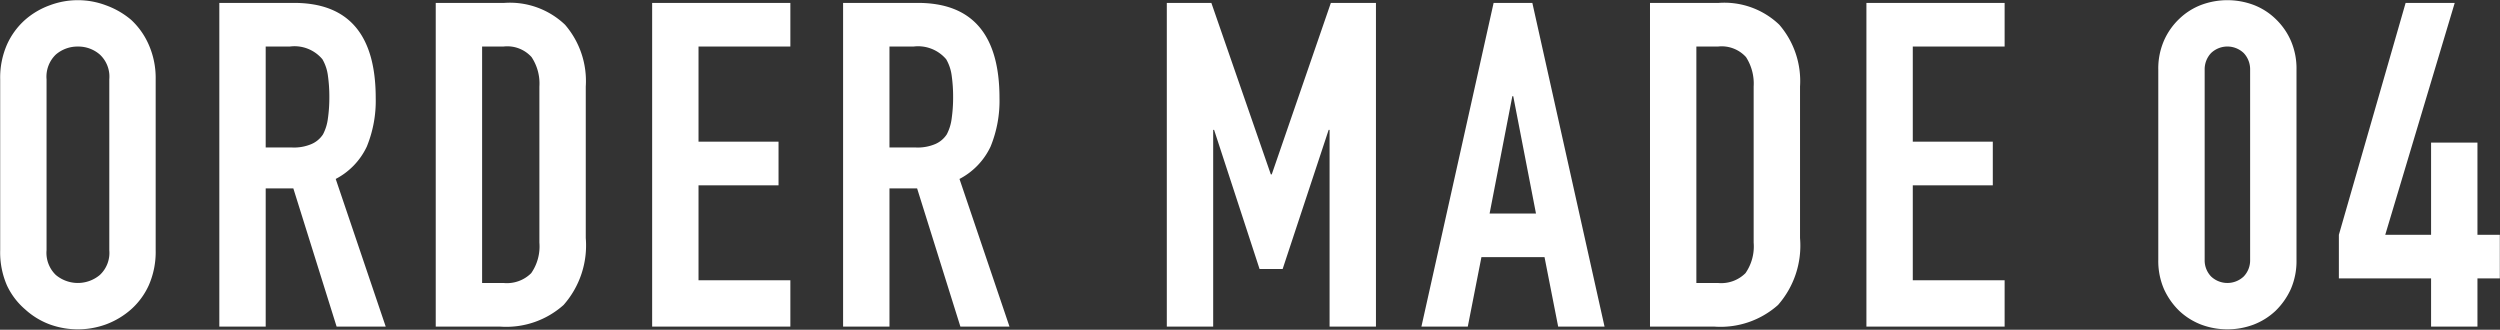 <svg xmlns="http://www.w3.org/2000/svg" width="137.47" height="18.13" viewBox="0 0 137.47 18.13">
  <rect x="0" y="0" width="137.47" height="18.13" fill="#333333" stroke="none"/>
  <defs>
    <style>
      .cls-1 {
        fill: #fff;
        fill-rule: evenodd;
      }
    </style>
  </defs>
  <path id="price-tag-4" class="cls-1" d="M1358.98,9400.04a4.553,4.553,0,0,0,.37,1.93,3.912,3.912,0,0,0,1,1.32,4.151,4.151,0,0,0,1.36.83,4.527,4.527,0,0,0,3.08,0,4.391,4.391,0,0,0,1.39-.83,3.972,3.972,0,0,0,.97-1.32,4.55,4.55,0,0,0,.38-1.93v-9.4a4.537,4.537,0,0,0-.38-1.9,4.085,4.085,0,0,0-.97-1.37,4.5,4.5,0,0,0-1.39-.8,4.375,4.375,0,0,0-3.08,0,4.245,4.245,0,0,0-1.36.8,4.018,4.018,0,0,0-1,1.37,4.537,4.537,0,0,0-.37,1.9v9.4Zm2.55-9.4a1.687,1.687,0,0,1,.51-1.36,1.821,1.821,0,0,1,1.21-.44,1.8,1.8,0,0,1,1.21.44,1.659,1.659,0,0,1,.52,1.36v9.4a1.659,1.659,0,0,1-.52,1.36,1.884,1.884,0,0,1-2.42,0,1.687,1.687,0,0,1-.51-1.36v-9.4Zm13.37-1.8a2,2,0,0,1,1.8.7,2.4,2.4,0,0,1,.3.89,8.254,8.254,0,0,1,.08,1.19,8.107,8.107,0,0,1-.08,1.18,2.547,2.547,0,0,1-.27.87,1.429,1.429,0,0,1-.63.53,2.441,2.441,0,0,1-1.07.19h-1.45v-5.55h1.32Zm-1.32,15.4v-7.6h1.52l2.38,7.6h2.7l-2.75-8.12a3.856,3.856,0,0,0,1.71-1.78,6.631,6.631,0,0,0,.49-2.67q0-5.235-4.5-5.23h-4.1v17.8h2.55Zm12.9,0a4.725,4.725,0,0,0,3.48-1.19,4.947,4.947,0,0,0,1.22-3.68v-8.33a4.738,4.738,0,0,0-1.14-3.4,4.387,4.387,0,0,0-3.34-1.2h-3.77v17.8h3.55Zm0.17-15.4a1.793,1.793,0,0,1,1.55.58,2.625,2.625,0,0,1,.43,1.62v8.58a2.576,2.576,0,0,1-.45,1.68,1.894,1.894,0,0,1-1.53.54h-1.17v-13h1.17Zm15.78,15.4v-2.55h-5.05v-5.22h4.4v-2.4h-4.4v-5.23h5.05v-2.4h-7.6v17.8h7.6Zm6.77-15.4a2.028,2.028,0,0,1,1.8.7,2.4,2.4,0,0,1,.3.89,8.254,8.254,0,0,1,.08,1.19,8.107,8.107,0,0,1-.08,1.18,2.547,2.547,0,0,1-.27.87,1.429,1.429,0,0,1-.63.53,2.471,2.471,0,0,1-1.07.19h-1.45v-5.55h1.32Zm-1.32,15.4v-7.6h1.52l2.38,7.6h2.7l-2.75-8.12a3.856,3.856,0,0,0,1.71-1.78,6.631,6.631,0,0,0,.49-2.67q0-5.235-4.5-5.23h-4.1v17.8h2.55Zm17.8,0v-10.82h0.05l2.5,7.65h1.27l2.53-7.65h0.05v10.82h2.55v-17.8h-2.48l-3.25,9.43h-0.05l-3.27-9.43h-2.45v17.8h2.55Zm15.2-6.22,1.25-6.45h0.05l1.25,6.45h-2.55Zm-1.2,6.22,0.75-3.82h3.47l0.75,3.82h2.55l-3.97-17.8h-2.13l-3.97,17.8h2.55Zm13.57,0a4.75,4.75,0,0,0,3.49-1.19,4.945,4.945,0,0,0,1.21-3.68v-8.33a4.738,4.738,0,0,0-1.14-3.4,4.363,4.363,0,0,0-3.33-1.2h-3.78v17.8h3.55Zm0.18-15.4a1.805,1.805,0,0,1,1.55.58,2.694,2.694,0,0,1,.42,1.62v8.58a2.576,2.576,0,0,1-.45,1.68,1.884,1.884,0,0,1-1.52.54h-1.18v-13h1.18Zm15.77,15.4v-2.55h-5.05v-5.22h4.4v-2.4h-4.4v-5.23h5.05v-2.4h-7.6v17.8h7.6Zm8.45-3.67a3.872,3.872,0,0,0,.31,1.6,3.931,3.931,0,0,0,.84,1.2,3.7,3.7,0,0,0,1.21.76,4.118,4.118,0,0,0,2.88,0,3.7,3.7,0,0,0,1.21-.76,3.931,3.931,0,0,0,.84-1.2,3.872,3.872,0,0,0,.31-1.6v-10.45a3.839,3.839,0,0,0-.31-1.6,3.7,3.7,0,0,0-.84-1.2,3.57,3.57,0,0,0-1.21-.77,4.118,4.118,0,0,0-2.88,0,3.57,3.57,0,0,0-1.21.77,3.7,3.7,0,0,0-.84,1.2,3.839,3.839,0,0,0-.31,1.6v10.45Zm2.55-10.45a1.3,1.3,0,0,1,.35-0.92,1.3,1.3,0,0,1,1.8,0,1.3,1.3,0,0,1,.35.92v10.45a1.277,1.277,0,0,1-.35.91,1.305,1.305,0,0,1-1.8,0,1.277,1.277,0,0,1-.35-0.91v-10.45Zm15,14.12v-2.65h1.23v-2.4h-1.23v-5.07h-2.55v5.07h-2.52l3.82-12.75h-2.7l-3.67,12.75v2.4h5.07v2.65h2.55Z" transform="translate(-1358.97 -9386.28)"/>
</svg>
